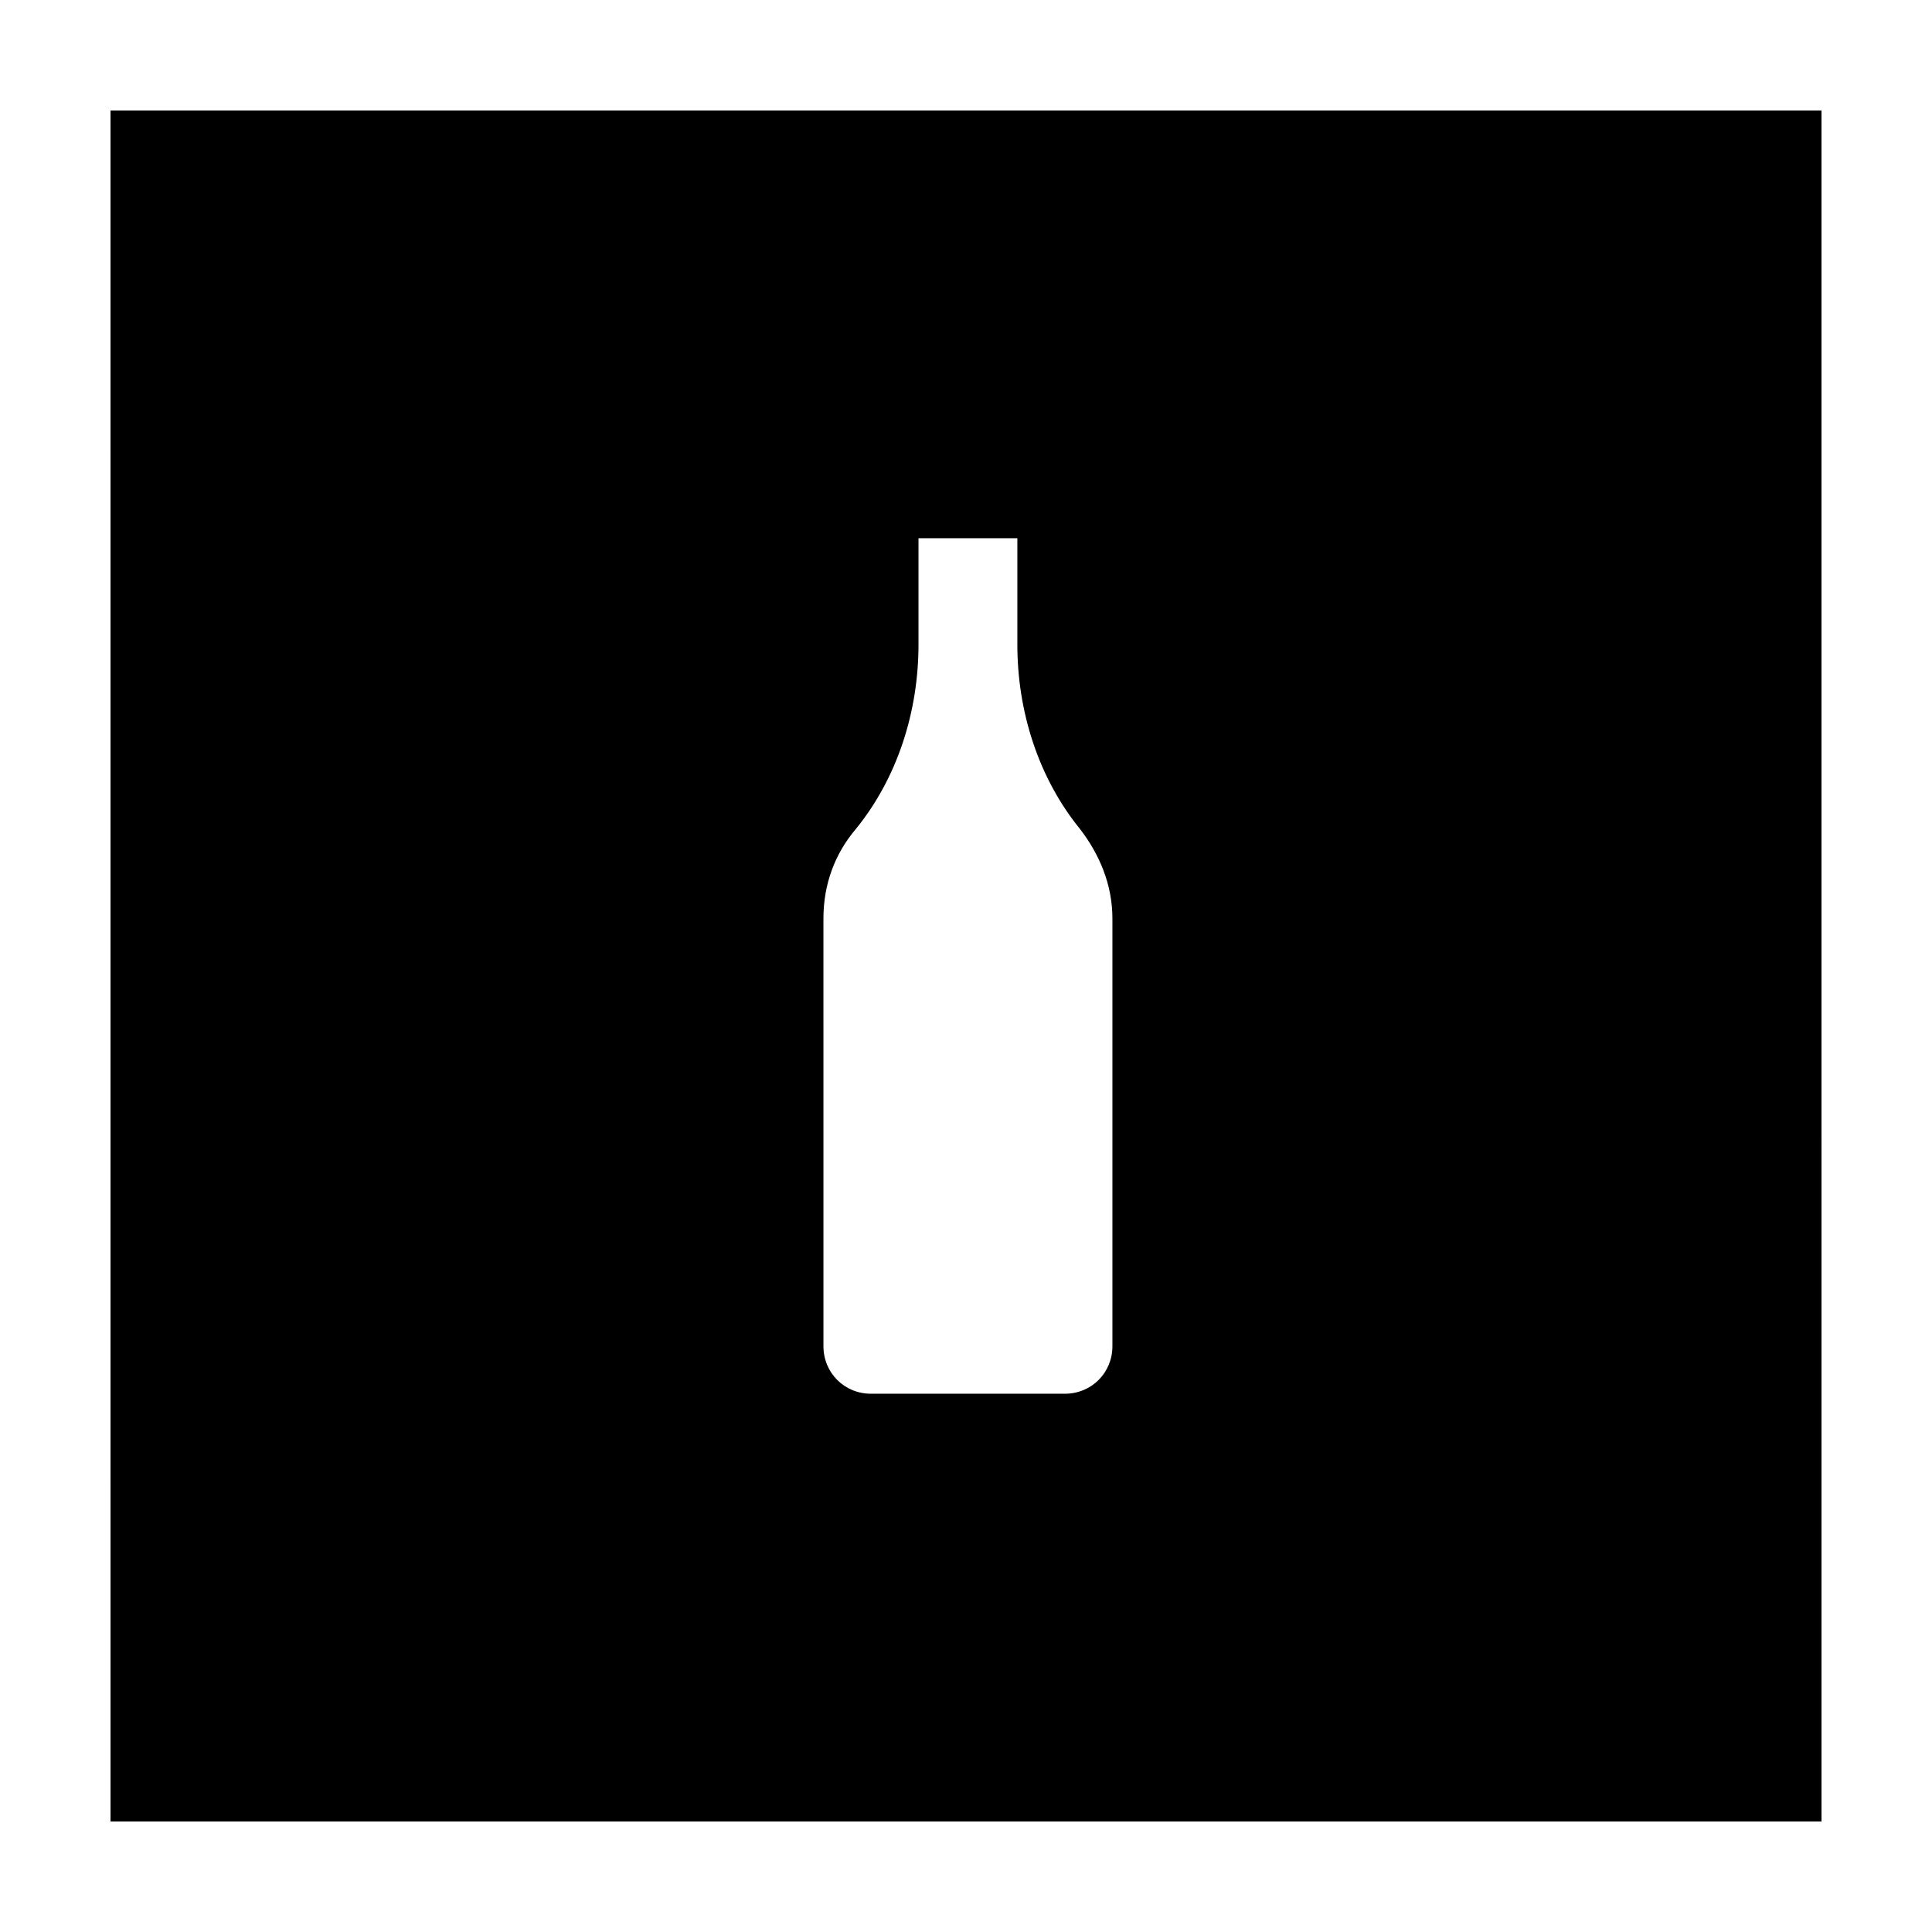 <?xml version="1.0" encoding="UTF-8"?>
<!-- Uploaded to: ICON Repo, www.iconrepo.com, Generator: ICON Repo Mixer Tools -->
<svg fill="#000000" width="800px" height="800px" version="1.1" viewBox="144 144 512 512" xmlns="http://www.w3.org/2000/svg">
 <path d="m173.29 626.71h453.43l-0.004-453.43h-453.43zm188.93-239.31c0-9.07 3.023-17.129 8.566-23.68 11.082-13.602 16.625-31.234 16.625-48.871v-28.215h26.199v28.215c0 17.633 5.543 35.266 16.625 48.871 5.039 6.551 8.566 14.609 8.566 23.68v113.36c0 7.055-5.543 12.594-12.594 12.594h-51.391c-7.055 0-12.594-5.543-12.594-12.594z"/>
</svg>